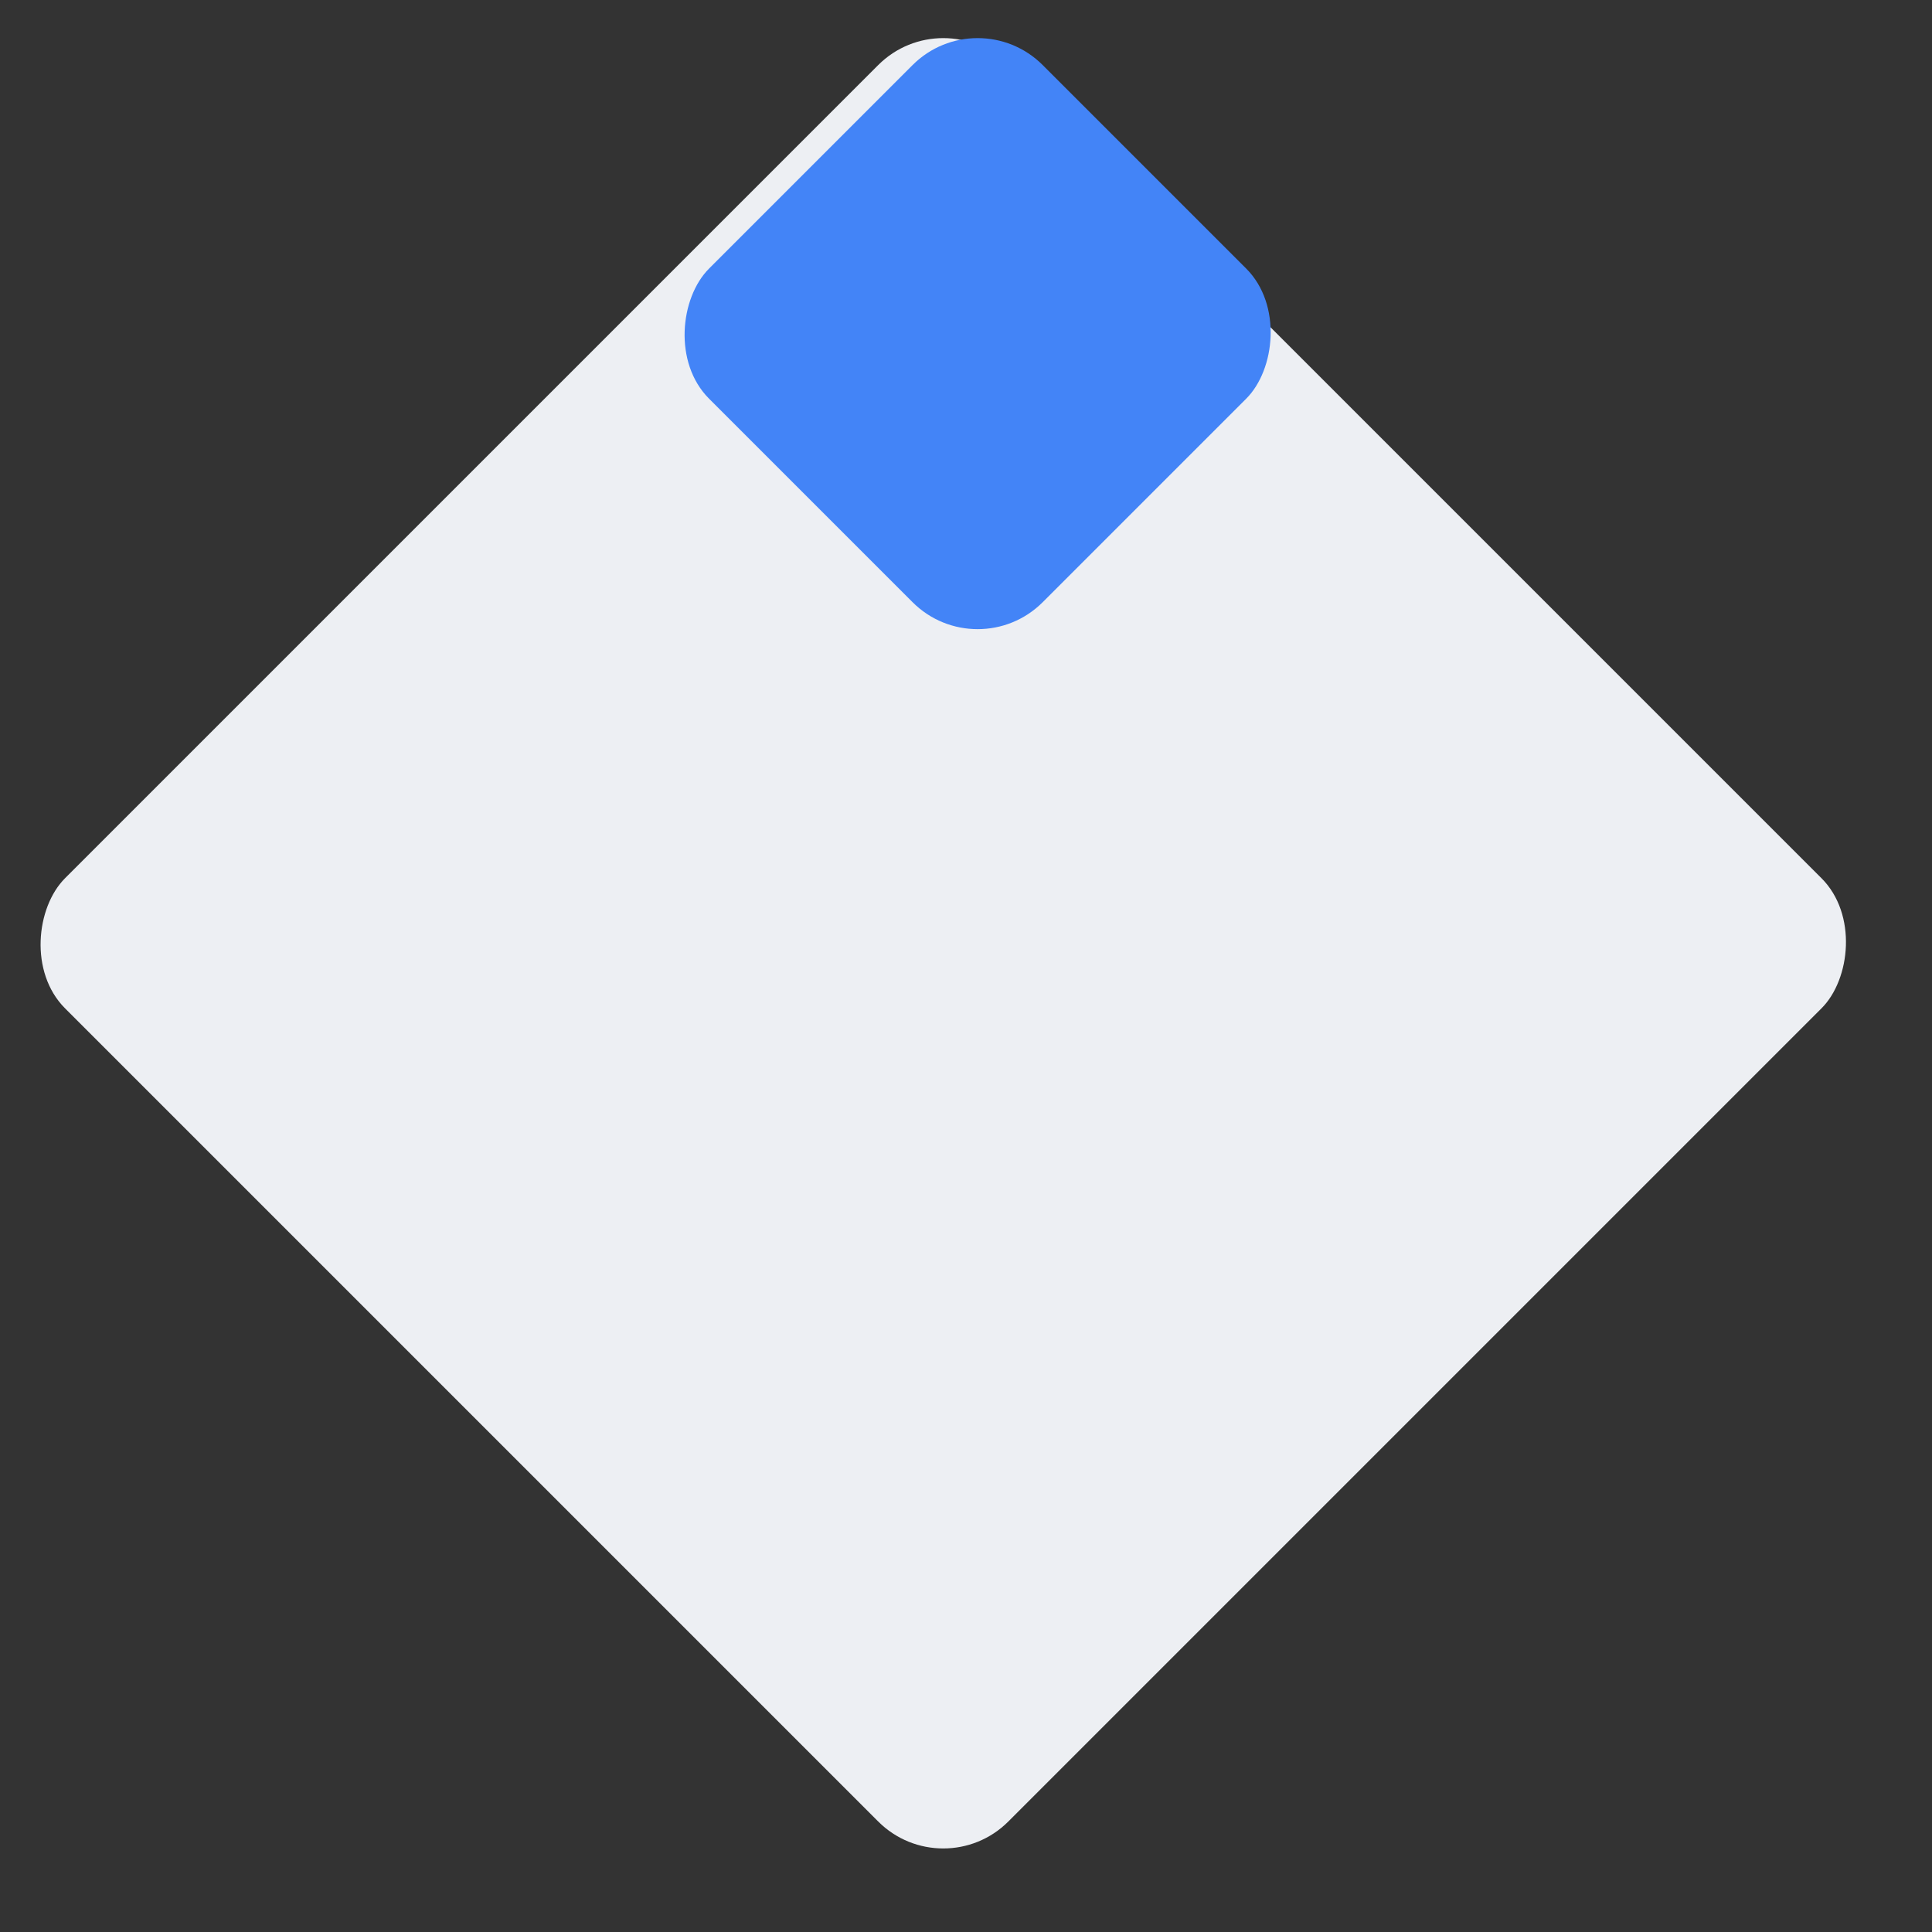 <svg xmlns="http://www.w3.org/2000/svg" width="42" height="42" viewBox="0 0 42 42" fill="none"><rect x="0" y="0" width="42" height="42" fill="#333333" stroke="none"/><rect x="20.506" width="29" height="29" rx="2" transform="rotate(45 20.506 0)" fill="#EDEFF3"></rect><rect x="21.253" width="10.257" height="10.257" rx="2" transform="rotate(45 21.253 0)" fill="#4384F7"></rect></svg>